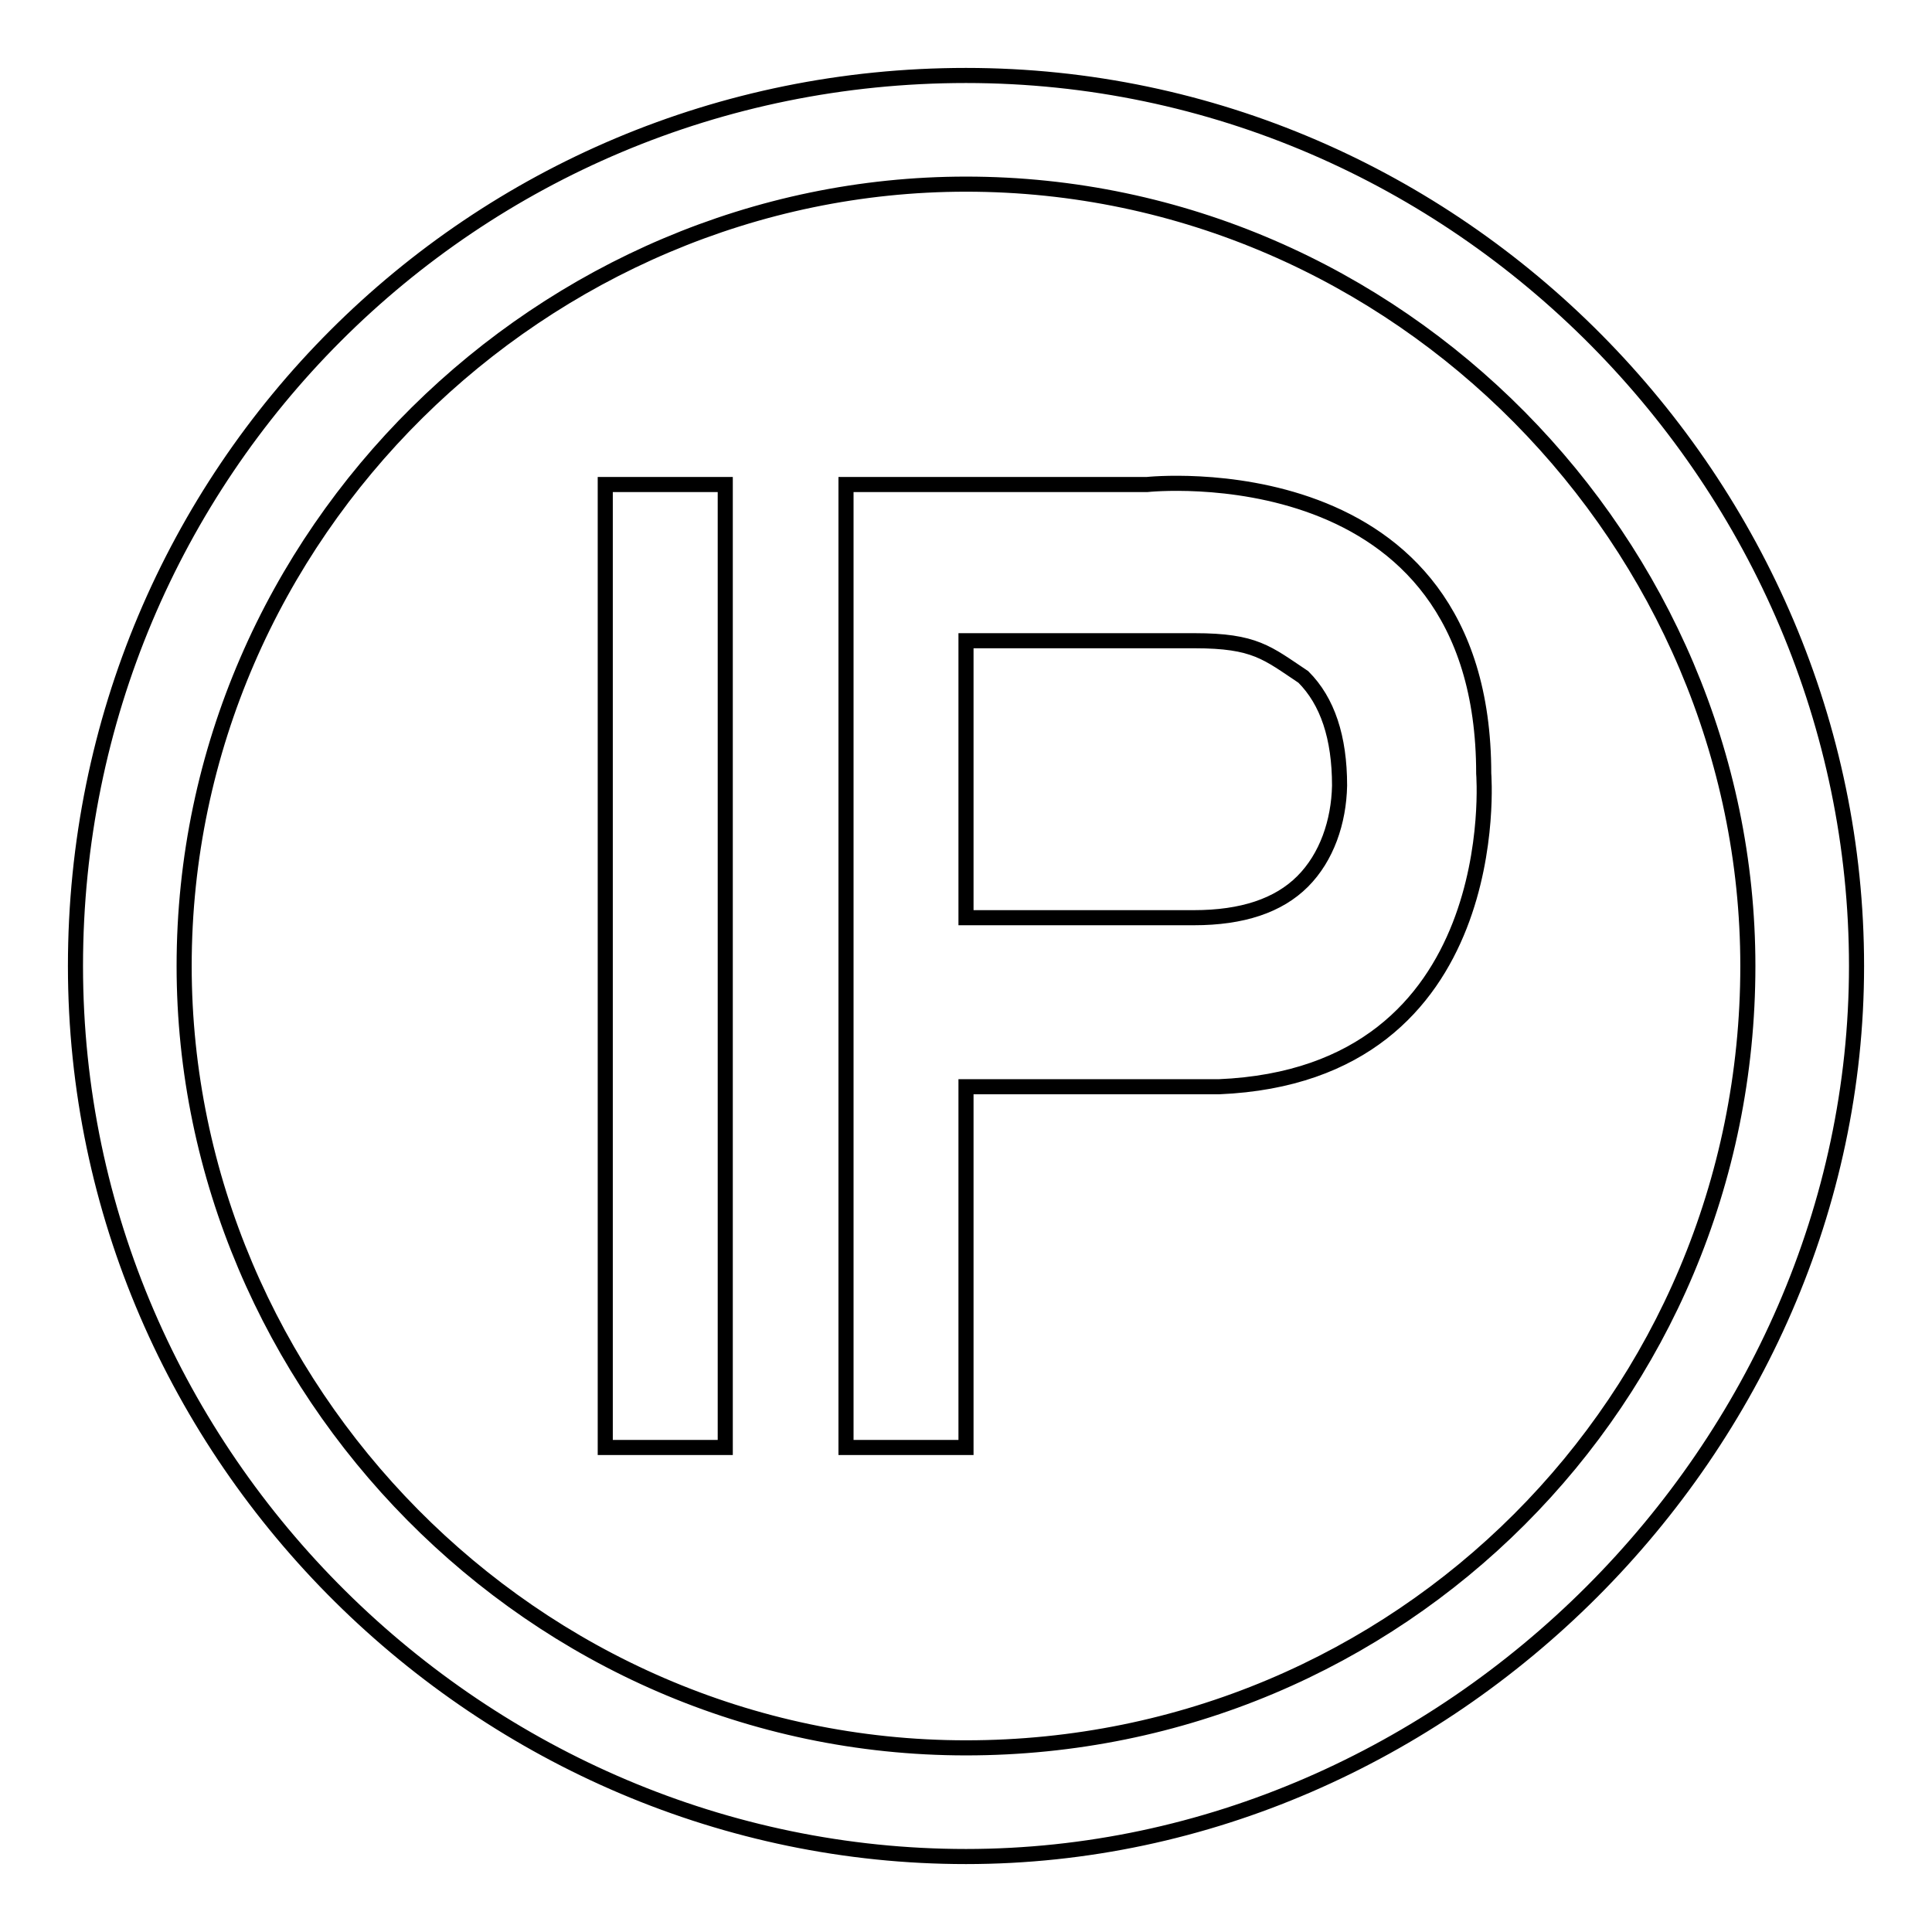 <?xml version="1.0" encoding="utf-8"?>
<!-- Svg Vector Icons : http://www.onlinewebfonts.com/icon -->
<!DOCTYPE svg PUBLIC "-//W3C//DTD SVG 1.1//EN" "http://www.w3.org/Graphics/SVG/1.1/DTD/svg11.dtd">
<svg version="1.1" xmlns="http://www.w3.org/2000/svg" xmlns:xlink="http://www.w3.org/1999/xlink" x="0px" y="0px" viewBox="0 0 256 256" enable-background="new 0 0 256 256" xml:space="preserve">
<g> <path stroke-width="2" fill-opacity="0" stroke="#000000"  d="M80.2,64.2h15.9v127.6H80.2V64.2L80.2,64.2z M196.6,102.5c0-43.1-44.6-38.3-44.6-38.3h-39.9v127.6H128 v-47.8h33.5C199.8,142.4,196.6,102.5,196.6,102.5z M172.6,116.8c-3.2,3.2-8,4.8-14.4,4.8H128V84.9h30.3c8,0,9.6,1.6,14.4,4.8 c3.2,3.2,4.8,8,4.8,14.4C177.4,108.9,175.8,113.6,172.6,116.8L172.6,116.8z M128,10C62.6,10,10,62.6,10,128 c0,65.4,54.2,118,118,118c63.8,0,118-54.2,118-118C246,64.2,193.4,10,128,10L128,10z M128,231.6c-57.4,0-103.6-47.8-103.6-103.6 C24.4,70.6,72.2,24.4,128,24.4c57.4,0,103.6,47.8,103.6,103.6C231.6,185.4,185.4,231.6,128,231.6L128,231.6z"/></g>
</svg>